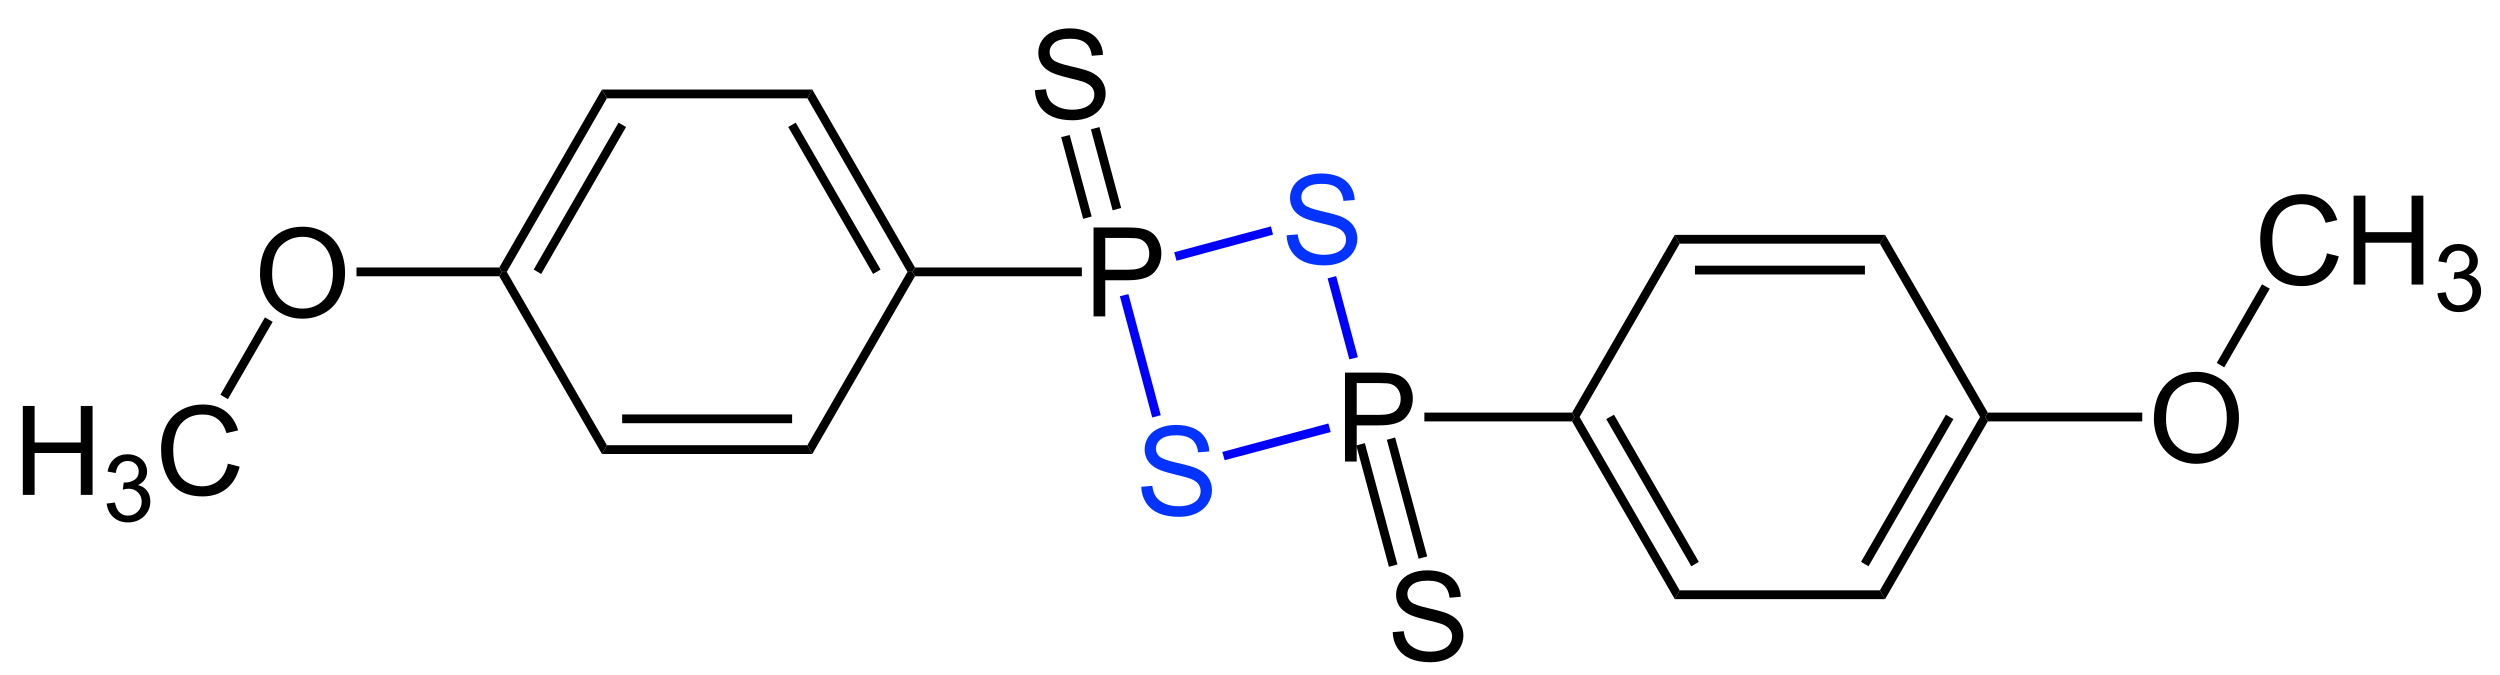 <?xml version="1.0" encoding="UTF-8"?>
<!-- Converted by misc2svg (http://www.network-science.de/tools/misc2svg/) -->
<svg xmlns="http://www.w3.org/2000/svg" xmlns:xlink="http://www.w3.org/1999/xlink" width="604pt" height="163pt" viewBox="0 0 604 163" version="1.1">
<defs>
<clipPath id="clip1">
  <path d="M 0 162.5 L 603.75 162.5 L 603.75 0 L 0 0 L 0 162.5 Z M 0 162.5 "/>
</clipPath>
</defs>
<g id="misc2svg">
<g clip-path="url(#clip1)" clip-rule="nonzero">
<path style=" stroke:none;fill-rule:nonzero;fill:rgb(0%,0%,0%);fill-opacity:1;" d="M 264.199 76.438 L 264.199 54.953 L 272.285 54.953 C 273.715 54.953 274.809 55.027 275.566 55.168 C 276.621 55.34 277.5 55.672 278.203 56.164 C 278.914 56.664 279.492 57.355 279.922 58.254 C 280.359 59.141 280.586 60.109 280.586 61.164 C 280.586 63 280 64.555 278.828 65.812 C 277.664 67.078 275.57 67.707 272.539 67.707 L 267.031 67.707 L 267.031 76.438 L 264.199 76.438 Z M 267.031 65.168 L 272.578 65.168 C 274.414 65.168 275.711 64.832 276.484 64.152 C 277.266 63.465 277.656 62.5 277.656 61.262 C 277.656 60.363 277.426 59.598 276.973 58.957 C 276.516 58.32 275.918 57.898 275.176 57.688 C 274.691 57.562 273.809 57.492 272.52 57.492 L 267.031 57.492 L 267.031 65.168 Z M 267.031 65.168 "/>
<path style=" stroke:none;fill-rule:nonzero;fill:rgb(1.569%,20%,100%);fill-opacity:1;" d="M 275.723 117.605 L 278.398 117.371 C 278.523 118.441 278.82 119.32 279.277 120.008 C 279.746 120.703 280.469 121.258 281.445 121.688 C 282.422 122.109 283.52 122.312 284.746 122.312 C 285.824 122.312 286.781 122.156 287.617 121.844 C 288.445 121.523 289.066 121.078 289.473 120.516 C 289.875 119.945 290.078 119.324 290.078 118.66 C 290.078 117.996 289.883 117.41 289.492 116.902 C 289.102 116.395 288.457 115.977 287.559 115.633 C 286.984 115.414 285.707 115.066 283.73 114.598 C 281.762 114.117 280.383 113.672 279.59 113.25 C 278.559 112.719 277.793 112.055 277.285 111.258 C 276.789 110.453 276.543 109.559 276.543 108.582 C 276.543 107.488 276.844 106.473 277.461 105.535 C 278.086 104.598 278.984 103.891 280.156 103.406 C 281.336 102.914 282.656 102.664 284.102 102.664 C 285.688 102.664 287.09 102.918 288.301 103.426 C 289.523 103.934 290.461 104.691 291.113 105.691 C 291.777 106.684 292.129 107.812 292.168 109.07 L 289.453 109.285 C 289.305 107.918 288.812 106.891 287.969 106.199 C 287.117 105.512 285.867 105.164 284.219 105.164 C 282.5 105.164 281.242 105.484 280.449 106.121 C 279.668 106.746 279.277 107.504 279.277 108.387 C 279.277 109.156 279.555 109.789 280.117 110.281 C 280.664 110.789 282.09 111.305 284.395 111.824 C 286.711 112.348 288.301 112.801 289.16 113.191 C 290.41 113.766 291.328 114.496 291.914 115.379 C 292.508 116.266 292.812 117.281 292.812 118.426 C 292.812 119.574 292.484 120.652 291.836 121.668 C 291.18 122.672 290.242 123.461 289.023 124.031 C 287.797 124.586 286.414 124.871 284.883 124.871 C 282.938 124.871 281.312 124.586 280 124.031 C 278.68 123.461 277.648 122.605 276.895 121.473 C 276.152 120.328 275.762 119.039 275.723 117.605 Z M 275.723 117.605 "/>
<path style=" stroke:none;fill-rule:nonzero;fill:rgb(0%,0%,0%);fill-opacity:1;" d="M 324.949 111.5 L 324.949 90.016 L 333.035 90.016 C 334.465 90.016 335.559 90.09 336.316 90.23 C 337.371 90.402 338.25 90.734 338.953 91.227 C 339.664 91.727 340.242 92.418 340.672 93.316 C 341.109 94.203 341.336 95.172 341.336 96.227 C 341.336 98.062 340.75 99.617 339.578 100.875 C 338.414 102.141 336.32 102.77 333.289 102.77 L 327.781 102.77 L 327.781 111.5 L 324.949 111.5 Z M 327.781 100.23 L 333.328 100.23 C 335.164 100.23 336.461 99.895 337.234 99.215 C 338.016 98.527 338.406 97.562 338.406 96.324 C 338.406 95.426 338.176 94.66 337.723 94.02 C 337.266 93.383 336.668 92.961 335.926 92.75 C 335.441 92.625 334.559 92.555 333.27 92.555 L 327.781 92.555 L 327.781 100.23 Z M 327.781 100.23 "/>
<path style=" stroke:none;fill-rule:nonzero;fill:rgb(1.569%,20%,100%);fill-opacity:1;" d="M 310.848 56.855 L 313.523 56.621 C 313.648 57.691 313.945 58.57 314.402 59.258 C 314.871 59.953 315.594 60.508 316.57 60.938 C 317.547 61.359 318.645 61.562 319.871 61.562 C 320.949 61.562 321.906 61.406 322.742 61.094 C 323.57 60.773 324.191 60.328 324.598 59.766 C 325 59.195 325.203 58.574 325.203 57.91 C 325.203 57.246 325.008 56.66 324.617 56.152 C 324.227 55.645 323.582 55.227 322.684 54.883 C 322.109 54.664 320.832 54.316 318.855 53.848 C 316.887 53.367 315.508 52.922 314.715 52.5 C 313.684 51.969 312.918 51.305 312.41 50.508 C 311.914 49.703 311.668 48.809 311.668 47.832 C 311.668 46.738 311.969 45.723 312.586 44.785 C 313.211 43.848 314.109 43.141 315.281 42.656 C 316.461 42.164 317.781 41.914 319.227 41.914 C 320.812 41.914 322.215 42.168 323.426 42.676 C 324.648 43.184 325.586 43.941 326.238 44.941 C 326.902 45.934 327.254 47.062 327.293 48.32 L 324.578 48.535 C 324.43 47.168 323.938 46.141 323.094 45.449 C 322.242 44.762 320.992 44.414 319.344 44.414 C 317.625 44.414 316.367 44.734 315.574 45.371 C 314.793 45.996 314.402 46.754 314.402 47.637 C 314.402 48.406 314.68 49.039 315.242 49.531 C 315.789 50.039 317.215 50.555 319.52 51.074 C 321.836 51.598 323.426 52.051 324.285 52.441 C 325.535 53.016 326.453 53.746 327.039 54.629 C 327.633 55.516 327.938 56.531 327.938 57.676 C 327.938 58.824 327.609 59.902 326.961 60.918 C 326.305 61.922 325.367 62.711 324.148 63.281 C 322.922 63.836 321.539 64.121 320.008 64.121 C 318.062 64.121 316.438 63.836 315.125 63.281 C 313.805 62.711 312.773 61.855 312.02 60.723 C 311.277 59.578 310.887 58.289 310.848 56.855 Z M 310.848 56.855 "/>
<path style=" stroke:none;fill-rule:nonzero;fill:rgb(0%,0%,100%);fill-opacity:1;" d="M 280.438 100.312 L 278.375 100.875 L 270.562 71.562 L 272.625 71.062 L 280.438 100.312 Z M 280.438 100.312 "/>
<path style=" stroke:none;fill-rule:nonzero;fill:rgb(0%,0%,100%);fill-opacity:1;" d="M 320.938 102.312 L 321.5 104.375 L 295.875 111.188 L 295.312 109.188 L 320.938 102.312 Z M 320.938 102.312 "/>
<path style=" stroke:none;fill-rule:nonzero;fill:rgb(0%,0%,100%);fill-opacity:1;" d="M 320.75 67.25 L 322.812 66.688 L 328.062 86.312 L 326 86.812 L 320.75 67.25 Z M 320.75 67.25 "/>
<path style=" stroke:none;fill-rule:nonzero;fill:rgb(0%,0%,100%);fill-opacity:1;" d="M 284.25 63 L 283.688 60.938 L 307.062 54.688 L 307.562 56.688 L 284.25 63 Z M 284.25 63 "/>
<path style=" stroke:none;fill-rule:nonzero;fill:rgb(0%,0%,0%);fill-opacity:1;" d="M 221.062 66.75 L 220.438 65.688 L 221.062 64.625 L 261.375 64.625 L 261.375 66.75 L 221.062 66.75 Z M 221.062 66.75 "/>
<path style=" stroke:none;fill-rule:nonzero;fill:rgb(0%,0%,0%);fill-opacity:1;" d="M 379.812 99.688 L 380.438 100.75 L 379.812 101.812 L 344.125 101.812 L 344.125 99.688 L 379.812 99.688 Z M 379.812 99.688 "/>
<path style=" stroke:none;fill-rule:nonzero;fill:rgb(0%,0%,0%);fill-opacity:1;" d="M 405.812 142.625 L 404.625 144.75 L 379.812 101.812 L 380.438 100.75 L 381.625 100.75 L 405.812 142.625 Z M 405.812 142.625 "/>
<path style=" stroke:none;fill-rule:nonzero;fill:rgb(0%,0%,0%);fill-opacity:1;" d="M 410.438 135.75 L 408.625 136.812 L 388.062 101.25 L 389.938 100.188 L 410.438 135.75 Z M 410.438 135.75 "/>
<path style=" stroke:none;fill-rule:nonzero;fill:rgb(0%,0%,0%);fill-opacity:1;" d="M 454.188 142.625 L 455.438 144.75 L 404.625 144.75 L 405.812 142.625 L 454.188 142.625 Z M 454.188 142.625 "/>
<path style=" stroke:none;fill-rule:nonzero;fill:rgb(0%,0%,0%);fill-opacity:1;" d="M 478.375 100.75 L 479.625 100.75 L 480.25 101.812 L 455.438 144.75 L 454.188 142.625 L 478.375 100.75 Z M 478.375 100.75 "/>
<path style=" stroke:none;fill-rule:nonzero;fill:rgb(0%,0%,0%);fill-opacity:1;" d="M 470.125 100.188 L 471.938 101.25 L 451.438 136.812 L 449.625 135.75 L 470.125 100.188 Z M 470.125 100.188 "/>
<path style=" stroke:none;fill-rule:nonzero;fill:rgb(0%,0%,0%);fill-opacity:1;" d="M 454.188 58.875 L 455.438 56.75 L 480.25 99.688 L 479.625 100.75 L 478.375 100.75 L 454.188 58.875 Z M 454.188 58.875 "/>
<path style=" stroke:none;fill-rule:nonzero;fill:rgb(0%,0%,0%);fill-opacity:1;" d="M 405.812 58.875 L 404.625 56.75 L 455.438 56.75 L 454.188 58.875 L 405.812 58.875 Z M 405.812 58.875 "/>
<path style=" stroke:none;fill-rule:nonzero;fill:rgb(0%,0%,0%);fill-opacity:1;" d="M 409.5 66.312 L 450.562 66.312 L 450.562 64.188 L 409.5 64.188 L 409.5 66.312 Z M 409.5 66.312 "/>
<path style=" stroke:none;fill-rule:nonzero;fill:rgb(0%,0%,0%);fill-opacity:1;" d="M 381.625 100.75 L 380.438 100.75 L 379.812 99.688 L 404.625 56.75 L 405.812 58.875 L 381.625 100.75 Z M 381.625 100.75 "/>
<path style=" stroke:none;fill-rule:nonzero;fill:rgb(0%,0%,0%);fill-opacity:1;" d="M 195.062 23.75 L 196.25 21.625 L 221.062 64.625 L 220.438 65.688 L 219.25 65.688 L 195.062 23.75 Z M 195.062 23.75 "/>
<path style=" stroke:none;fill-rule:nonzero;fill:rgb(0%,0%,0%);fill-opacity:1;" d="M 190.438 30.688 L 192.25 29.625 L 212.75 65.125 L 210.938 66.188 L 190.438 30.688 Z M 190.438 30.688 "/>
<path style=" stroke:none;fill-rule:nonzero;fill:rgb(0%,0%,0%);fill-opacity:1;" d="M 146.625 23.75 L 145.438 21.625 L 196.25 21.625 L 195.062 23.75 L 146.625 23.75 Z M 146.625 23.75 "/>
<path style=" stroke:none;fill-rule:nonzero;fill:rgb(0%,0%,0%);fill-opacity:1;" d="M 122.438 65.688 L 121.25 65.688 L 120.625 64.625 L 145.438 21.625 L 146.625 23.75 L 122.438 65.688 Z M 122.438 65.688 "/>
<path style=" stroke:none;fill-rule:nonzero;fill:rgb(0%,0%,0%);fill-opacity:1;" d="M 130.75 66.188 L 128.938 65.125 L 149.438 29.625 L 151.25 30.688 L 130.75 66.188 Z M 130.75 66.188 "/>
<path style=" stroke:none;fill-rule:nonzero;fill:rgb(0%,0%,0%);fill-opacity:1;" d="M 146.625 107.562 L 145.438 109.688 L 120.625 66.75 L 121.25 65.688 L 122.438 65.688 L 146.625 107.562 Z M 146.625 107.562 "/>
<path style=" stroke:none;fill-rule:nonzero;fill:rgb(0%,0%,0%);fill-opacity:1;" d="M 195.062 107.562 L 196.25 109.688 L 145.438 109.688 L 146.625 107.562 L 195.062 107.562 Z M 195.062 107.562 "/>
<path style=" stroke:none;fill-rule:nonzero;fill:rgb(0%,0%,0%);fill-opacity:1;" d="M 150.312 102.25 L 191.375 102.25 L 191.375 100.125 L 150.312 100.125 L 150.312 102.25 Z M 150.312 102.25 "/>
<path style=" stroke:none;fill-rule:nonzero;fill:rgb(0%,0%,0%);fill-opacity:1;" d="M 219.25 65.688 L 220.438 65.688 L 221.062 66.75 L 196.25 109.688 L 195.062 107.562 L 219.25 65.688 Z M 219.25 65.688 "/>
<path style=" stroke:none;fill-rule:nonzero;fill:rgb(0%,0%,0%);fill-opacity:1;" d="M 250.035 21.793 L 252.711 21.559 C 252.836 22.629 253.133 23.508 253.59 24.195 C 254.059 24.891 254.781 25.445 255.758 25.875 C 256.734 26.297 257.832 26.5 259.059 26.5 C 260.137 26.5 261.094 26.344 261.93 26.031 C 262.758 25.711 263.379 25.266 263.785 24.703 C 264.188 24.133 264.391 23.512 264.391 22.848 C 264.391 22.184 264.195 21.598 263.805 21.09 C 263.414 20.582 262.77 20.164 261.871 19.82 C 261.297 19.602 260.02 19.254 258.043 18.785 C 256.074 18.305 254.695 17.859 253.902 17.438 C 252.871 16.906 252.105 16.242 251.598 15.445 C 251.102 14.641 250.855 13.746 250.855 12.77 C 250.855 11.676 251.156 10.66 251.773 9.723 C 252.398 8.785 253.297 8.078 254.469 7.594 C 255.648 7.102 256.969 6.852 258.414 6.852 C 260 6.852 261.402 7.105 262.613 7.613 C 263.836 8.121 264.773 8.879 265.426 9.879 C 266.09 10.871 266.441 12 266.48 13.258 L 263.766 13.473 C 263.617 12.105 263.125 11.078 262.281 10.387 C 261.43 9.699 260.18 9.352 258.531 9.352 C 256.812 9.352 255.555 9.672 254.762 10.309 C 253.98 10.934 253.59 11.691 253.59 12.574 C 253.59 13.344 253.867 13.977 254.43 14.469 C 254.977 14.977 256.402 15.492 258.707 16.012 C 261.023 16.535 262.613 16.988 263.473 17.379 C 264.723 17.953 265.641 18.684 266.227 19.566 C 266.82 20.453 267.125 21.469 267.125 22.613 C 267.125 23.762 266.797 24.84 266.148 25.855 C 265.492 26.859 264.555 27.648 263.336 28.219 C 262.109 28.773 260.727 29.059 259.195 29.059 C 257.25 29.059 255.625 28.773 254.312 28.219 C 252.992 27.648 251.961 26.793 251.207 25.66 C 250.465 24.516 250.074 23.227 250.035 21.793 Z M 250.035 21.793 "/>
<path style=" stroke:none;fill-rule:nonzero;fill:rgb(0%,0%,0%);fill-opacity:1;" d="M 256.375 33.125 L 258.438 32.625 L 263.75 52.312 L 261.688 52.875 L 256.375 33.125 Z M 256.375 33.125 "/>
<path style=" stroke:none;fill-rule:nonzero;fill:rgb(0%,0%,0%);fill-opacity:1;" d="M 263.562 31.25 L 265.625 30.688 L 270.875 50.25 L 268.812 50.812 L 263.562 31.25 Z M 263.562 31.25 "/>
<path style=" stroke:none;fill-rule:nonzero;fill:rgb(0%,0%,0%);fill-opacity:1;" d="M 336.473 152.73 L 339.148 152.496 C 339.273 153.566 339.57 154.445 340.027 155.133 C 340.496 155.828 341.219 156.383 342.195 156.812 C 343.172 157.234 344.27 157.438 345.496 157.438 C 346.574 157.438 347.531 157.281 348.367 156.969 C 349.195 156.648 349.816 156.203 350.223 155.641 C 350.625 155.07 350.828 154.449 350.828 153.785 C 350.828 153.121 350.633 152.535 350.242 152.027 C 349.852 151.52 349.207 151.102 348.309 150.758 C 347.734 150.539 346.457 150.191 344.48 149.723 C 342.512 149.246 341.133 148.797 340.34 148.375 C 339.309 147.844 338.543 147.18 338.035 146.383 C 337.539 145.578 337.293 144.684 337.293 143.707 C 337.293 142.613 337.594 141.598 338.211 140.66 C 338.836 139.723 339.734 139.016 340.906 138.531 C 342.086 138.039 343.406 137.789 344.852 137.789 C 346.438 137.789 347.84 138.043 349.051 138.551 C 350.273 139.059 351.211 139.816 351.863 140.816 C 352.527 141.809 352.879 142.938 352.918 144.195 L 350.203 144.41 C 350.055 143.043 349.562 142.02 348.719 141.324 C 347.867 140.637 346.617 140.289 344.969 140.289 C 343.25 140.289 341.992 140.613 341.199 141.246 C 340.418 141.871 340.027 142.629 340.027 143.512 C 340.027 144.285 340.305 144.914 340.867 145.406 C 341.414 145.914 342.84 146.434 345.145 146.949 C 347.461 147.473 349.051 147.926 349.91 148.316 C 351.16 148.895 352.078 149.621 352.664 150.504 C 353.258 151.395 353.562 152.41 353.562 153.551 C 353.562 154.699 353.234 155.777 352.586 156.793 C 351.93 157.801 350.992 158.586 349.773 159.156 C 348.547 159.715 347.164 159.996 345.633 159.996 C 343.688 159.996 342.062 159.715 340.75 159.156 C 339.43 158.586 338.398 157.73 337.645 156.598 C 336.902 155.457 336.512 154.168 336.473 152.73 Z M 336.473 152.73 "/>
<path style=" stroke:none;fill-rule:nonzero;fill:rgb(0%,0%,0%);fill-opacity:1;" d="M 344.812 134.438 L 342.75 135 L 335.062 106.25 L 337.062 105.688 L 344.812 134.438 Z M 344.812 134.438 "/>
<path style=" stroke:none;fill-rule:nonzero;fill:rgb(0%,0%,0%);fill-opacity:1;" d="M 337.625 136.375 L 335.562 136.938 L 327.688 107.625 L 329.75 107.062 L 337.625 136.375 Z M 337.625 136.375 "/>
<path style=" stroke:none;fill-rule:nonzero;fill:rgb(0%,0%,0%);fill-opacity:1;" d="M 520.383 101.219 C 520.383 97.664 521.34 94.883 523.254 92.859 C 525.168 90.844 527.641 89.832 530.676 89.832 C 532.652 89.832 534.438 90.312 536.027 91.258 C 537.629 92.195 538.844 93.52 539.68 95.223 C 540.508 96.918 540.93 98.836 540.93 100.984 C 540.93 103.164 540.484 105.105 539.602 106.824 C 538.727 108.543 537.484 109.848 535.871 110.73 C 534.254 111.617 532.516 112.059 530.656 112.059 C 528.633 112.059 526.828 111.57 525.227 110.594 C 523.633 109.617 522.434 108.285 521.613 106.59 C 520.793 104.898 520.383 103.109 520.383 101.219 Z M 523.312 101.277 C 523.312 103.855 524.008 105.898 525.402 107.391 C 526.793 108.875 528.539 109.617 530.637 109.617 C 532.785 109.617 534.547 108.871 535.93 107.371 C 537.305 105.863 538 103.727 538 100.965 C 538 99.223 537.695 97.699 537.102 96.395 C 536.516 95.082 535.648 94.066 534.504 93.348 C 533.371 92.633 532.102 92.273 530.695 92.273 C 528.672 92.273 526.938 92.969 525.48 94.344 C 524.035 95.727 523.312 98.035 523.312 101.277 Z M 523.312 101.277 "/>
<path style=" stroke:none;fill-rule:nonzero;fill:rgb(0%,0%,0%);fill-opacity:1;" d="M 517.562 99.688 L 517.562 101.812 L 480.25 101.812 L 479.625 100.75 L 480.25 99.688 L 517.562 99.688 Z M 517.562 99.688 "/>
<path style=" stroke:none;fill-rule:nonzero;fill:rgb(0%,0%,0%);fill-opacity:1;" d="M 62.82 66.156 C 62.82 62.602 63.777 59.82 65.691 57.797 C 67.605 55.781 70.078 54.77 73.113 54.77 C 75.09 54.77 76.875 55.25 78.465 56.195 C 80.066 57.133 81.281 58.457 82.117 60.16 C 82.945 61.855 83.367 63.773 83.367 65.922 C 83.367 68.102 82.922 70.043 82.039 71.762 C 81.164 73.48 79.922 74.785 78.309 75.668 C 76.691 76.555 74.953 76.996 73.094 76.996 C 71.07 76.996 69.266 76.508 67.664 75.531 C 66.07 74.555 64.871 73.223 64.051 71.527 C 63.23 69.836 62.82 68.047 62.82 66.156 Z M 65.75 66.215 C 65.75 68.793 66.445 70.836 67.84 72.328 C 69.23 73.812 70.977 74.555 73.074 74.555 C 75.223 74.555 76.984 73.809 78.367 72.309 C 79.742 70.801 80.438 68.664 80.438 65.902 C 80.438 64.16 80.133 62.637 79.539 61.332 C 78.953 60.02 78.086 59.004 76.941 58.285 C 75.809 57.57 74.539 57.211 73.133 57.211 C 71.109 57.211 69.375 57.906 67.918 59.281 C 66.473 60.664 65.75 62.973 65.75 66.215 Z M 65.75 66.215 "/>
<path style=" stroke:none;fill-rule:nonzero;fill:rgb(0%,0%,0%);fill-opacity:1;" d="M 86.125 66.75 L 86.125 64.625 L 120.625 64.625 L 121.25 65.688 L 120.625 66.75 L 86.125 66.75 Z M 86.125 66.75 "/>
<path style=" stroke:none;fill-rule:nonzero;fill:rgb(0%,0%,0%);fill-opacity:1;" d="M 5.512 119.562 L 5.512 98.078 L 8.363 98.078 L 8.363 106.906 L 19.516 106.906 L 19.516 98.078 L 22.367 98.078 L 22.367 119.562 L 19.516 119.562 L 19.516 109.445 L 8.363 109.445 L 8.363 119.562 L 5.512 119.562 Z M 5.512 119.562 "/>
<path style=" stroke:none;fill-rule:nonzero;fill:rgb(0%,0%,0%);fill-opacity:1;" d="M 25.773 121.664 L 27.766 121.41 C 27.984 122.531 28.371 123.336 28.918 123.832 C 29.465 124.328 30.129 124.574 30.91 124.574 C 31.848 124.574 32.633 124.254 33.273 123.617 C 33.91 122.965 34.23 122.164 34.23 121.215 C 34.23 120.305 33.93 119.555 33.332 118.969 C 32.746 118.371 31.996 118.07 31.086 118.07 C 30.707 118.07 30.238 118.148 29.68 118.305 L 29.895 116.566 C 30.023 116.578 30.133 116.586 30.227 116.586 C 31.059 116.586 31.812 116.363 32.492 115.922 C 33.168 115.48 33.508 114.801 33.508 113.891 C 33.508 113.16 33.258 112.562 32.766 112.094 C 32.27 111.613 31.637 111.371 30.871 111.371 C 30.102 111.371 29.457 111.613 28.938 112.094 C 28.43 112.574 28.102 113.305 27.961 114.281 L 25.988 113.93 C 26.223 112.602 26.77 111.574 27.629 110.844 C 28.488 110.113 29.555 109.75 30.832 109.75 C 31.703 109.75 32.512 109.938 33.254 110.316 C 33.996 110.695 34.562 111.207 34.953 111.859 C 35.344 112.512 35.539 113.199 35.539 113.93 C 35.539 114.633 35.348 115.27 34.973 115.844 C 34.605 116.402 34.055 116.852 33.312 117.191 C 34.262 117.414 34.996 117.875 35.52 118.578 C 36.051 119.27 36.32 120.129 36.32 121.156 C 36.32 122.562 35.805 123.762 34.777 124.75 C 33.762 125.727 32.473 126.215 30.91 126.215 C 29.488 126.215 28.312 125.793 27.375 124.945 C 26.449 124.098 25.914 123.004 25.773 121.664 Z M 25.773 121.664 "/>
<path style=" stroke:none;fill-rule:nonzero;fill:rgb(0%,0%,0%);fill-opacity:1;" d="M 55.051 112.023 L 57.902 112.746 C 57.301 115.078 56.227 116.863 54.68 118.098 C 53.125 119.324 51.23 119.934 48.996 119.934 C 46.691 119.934 44.805 119.465 43.352 118.527 C 41.906 117.578 40.801 116.211 40.051 114.426 C 39.293 112.629 38.918 110.711 38.918 108.664 C 38.918 106.43 39.336 104.477 40.188 102.805 C 41.047 101.141 42.262 99.875 43.84 99.016 C 45.41 98.156 47.148 97.727 49.055 97.727 C 51.203 97.727 53.004 98.273 54.465 99.367 C 55.934 100.461 56.953 102 57.531 103.977 L 54.738 104.641 C 54.23 103.078 53.496 101.941 52.551 101.223 C 51.613 100.508 50.426 100.148 48.996 100.148 C 47.34 100.148 45.957 100.547 44.855 101.34 C 43.746 102.137 42.965 103.195 42.512 104.523 C 42.066 105.852 41.848 107.227 41.848 108.645 C 41.848 110.469 42.105 112.062 42.629 113.43 C 43.16 114.797 43.984 115.82 45.109 116.496 C 46.242 117.16 47.457 117.492 48.762 117.492 C 50.363 117.492 51.711 117.039 52.805 116.125 C 53.906 115.203 54.66 113.836 55.051 112.023 Z M 55.051 112.023 "/>
<path style=" stroke:none;fill-rule:nonzero;fill:rgb(0%,0%,0%);fill-opacity:1;" d="M 55.062 96.438 L 53.25 95.375 L 64 76.688 L 65.875 77.75 L 55.062 96.438 Z M 55.062 96.438 "/>
<path style=" stroke:none;fill-rule:nonzero;fill:rgb(0%,0%,0%);fill-opacity:1;" d="M 562.199 61.211 L 565.051 61.934 C 564.449 64.266 563.375 66.051 561.828 67.285 C 560.273 68.512 558.383 69.121 556.145 69.121 C 553.84 69.121 551.953 68.652 550.5 67.715 C 549.055 66.766 547.953 65.398 547.199 63.613 C 546.441 61.816 546.066 59.898 546.066 57.852 C 546.066 55.617 546.484 53.664 547.336 51.992 C 548.195 50.328 549.41 49.062 550.988 48.203 C 552.562 47.344 554.297 46.914 556.203 46.914 C 558.352 46.914 560.152 47.461 561.613 48.555 C 563.082 49.648 564.102 51.188 564.68 53.164 L 561.887 53.828 C 561.379 52.266 560.648 51.129 559.699 50.41 C 558.762 49.695 557.574 49.336 556.145 49.336 C 554.488 49.336 553.109 49.734 552.004 50.527 C 550.895 51.324 550.113 52.383 549.66 53.711 C 549.215 55.039 548.996 56.414 548.996 57.832 C 548.996 59.656 549.254 61.25 549.777 62.617 C 550.309 63.984 551.133 65.008 552.258 65.684 C 553.391 66.348 554.605 66.68 555.91 66.68 C 557.512 66.68 558.859 66.227 559.953 65.312 C 561.055 64.391 561.809 63.023 562.199 61.211 Z M 562.199 61.211 "/>
<path style=" stroke:none;fill-rule:nonzero;fill:rgb(0%,0%,0%);fill-opacity:1;" d="M 568.629 68.75 L 568.629 47.266 L 571.48 47.266 L 571.48 56.094 L 582.633 56.094 L 582.633 47.266 L 585.484 47.266 L 585.484 68.75 L 582.633 68.75 L 582.633 58.633 L 571.48 58.633 L 571.48 68.75 L 568.629 68.75 Z M 568.629 68.75 "/>
<path style=" stroke:none;fill-rule:nonzero;fill:rgb(0%,0%,0%);fill-opacity:1;" d="M 588.891 70.852 L 590.883 70.598 C 591.105 71.719 591.488 72.523 592.035 73.02 C 592.582 73.516 593.246 73.762 594.027 73.762 C 594.965 73.762 595.754 73.441 596.391 72.805 C 597.027 72.152 597.348 71.352 597.348 70.402 C 597.348 69.492 597.047 68.742 596.449 68.156 C 595.863 67.559 595.113 67.258 594.203 67.258 C 593.824 67.258 593.355 67.336 592.797 67.492 L 593.012 65.754 C 593.141 65.766 593.254 65.773 593.344 65.773 C 594.176 65.773 594.934 65.551 595.609 65.109 C 596.285 64.668 596.625 63.988 596.625 63.078 C 596.625 62.348 596.379 61.75 595.883 61.281 C 595.387 60.801 594.758 60.559 593.988 60.559 C 593.219 60.559 592.574 60.801 592.055 61.281 C 591.547 61.762 591.223 62.492 591.078 63.469 L 589.105 63.117 C 589.34 61.789 589.887 60.762 590.746 60.031 C 591.605 59.301 592.672 58.938 593.949 58.938 C 594.82 58.938 595.629 59.125 596.371 59.504 C 597.113 59.883 597.68 60.395 598.07 61.047 C 598.461 61.699 598.656 62.387 598.656 63.117 C 598.656 63.82 598.469 64.457 598.09 65.031 C 597.727 65.59 597.172 66.039 596.43 66.379 C 597.379 66.602 598.117 67.062 598.637 67.766 C 599.172 68.457 599.438 69.316 599.438 70.344 C 599.438 71.75 598.922 72.949 597.895 73.938 C 596.879 74.914 595.59 75.402 594.027 75.402 C 592.609 75.402 591.43 74.98 590.492 74.133 C 589.566 73.285 589.035 72.191 588.891 70.852 Z M 588.891 70.852 "/>
<path style=" stroke:none;fill-rule:nonzero;fill:rgb(0%,0%,0%);fill-opacity:1;" d="M 546.5 68.688 L 548.375 69.75 L 537.375 88.75 L 535.562 87.688 L 546.5 68.688 Z M 546.5 68.688 "/>
</g>
</g>
</svg>
